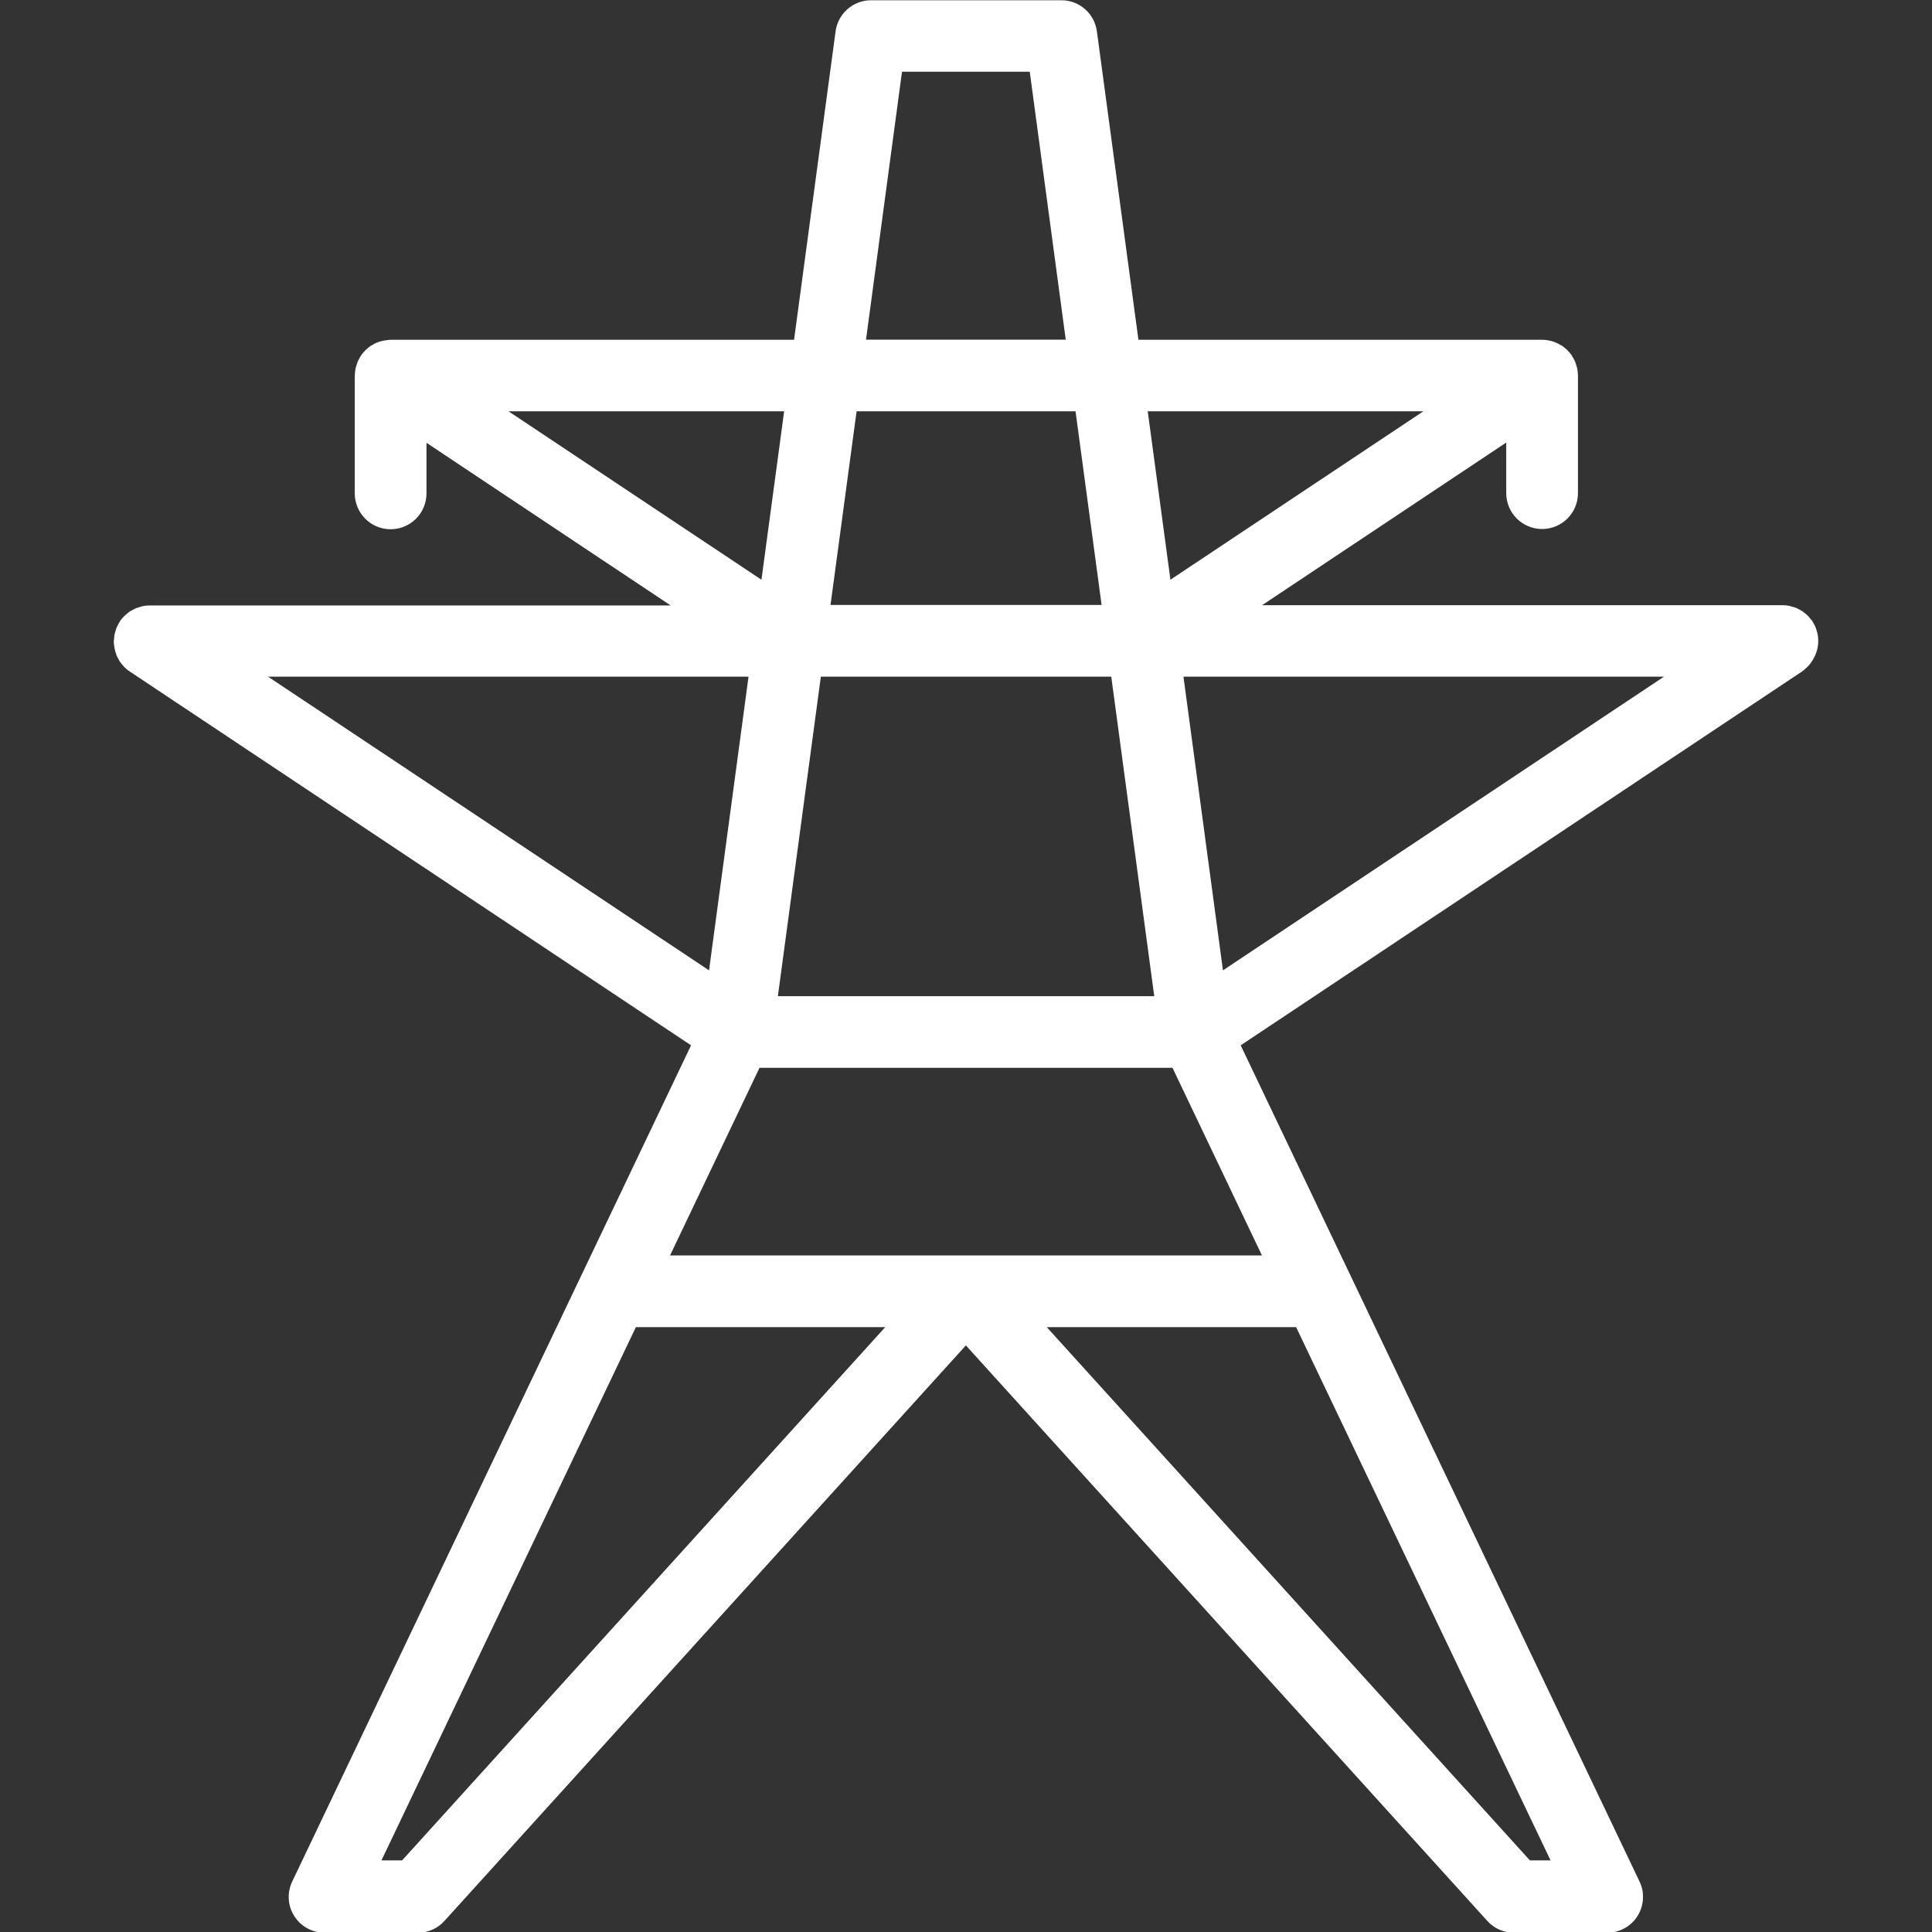 <?xml version="1.0" encoding="UTF-8"?>
<svg id="Layer_1" data-name="Layer 1" xmlns="http://www.w3.org/2000/svg" viewBox="0 0 160 160">
  <rect x="0" y="0" width="160" height="160" fill="#333333" stroke="none"/>
  <defs>
    <style>
      .cls-1 {
        fill: #fff;
      }
    </style>
  </defs>
  <path class="cls-1" d="m150.01,54.81s.05-.05.07-.08c.08-.12.15-.26.21-.39.02-.04.05-.08.06-.12.07-.17.13-.35.17-.54,0,0,0,0,0-.01.08-.39.08-.79,0-1.19,0-.05-.03-.09-.04-.13-.04-.14-.07-.28-.13-.42-.03-.08-.08-.15-.12-.23-.05-.09-.09-.18-.14-.27,0,0,0,0-.01-.01-.03-.05-.08-.09-.12-.14-.17-.23-.37-.42-.59-.58-.03-.03-.06-.06-.1-.08-.11-.07-.22-.12-.33-.18-.06-.03-.11-.07-.18-.09-.12-.05-.24-.08-.36-.11-.06-.02-.12-.04-.19-.06-.19-.04-.39-.06-.58-.06,0,0,0,0,0,0h-43.11l20.22-13.47v4.19c0,1.64,1.33,2.97,2.97,2.97s2.97-1.33,2.97-2.97v-9.7s0-.02,0-.03c0,0,0,0,0,0,0-.04-.01-.08-.01-.13,0-.15-.02-.3-.05-.45-.02-.11-.06-.2-.09-.31-.03-.08-.04-.17-.08-.25-.07-.17-.15-.32-.25-.47,0-.01-.01-.03-.02-.04,0,0,0,0,0,0-.11-.17-.24-.32-.38-.46-.01-.01-.02-.02-.03-.03-.13-.12-.27-.24-.42-.34-.02-.02-.05-.03-.08-.04-.45-.28-.99-.45-1.56-.45h-33.43l-3.44-25.55c-.2-1.47-1.45-2.57-2.94-2.57h-15.76c-1.49,0-2.74,1.1-2.94,2.57l-3.44,25.55h-33.43s0,0-.01,0c-.09,0-.17.02-.26.03-.27.03-.54.08-.78.18-.02,0-.05.01-.07.02-.14.06-.27.13-.39.21-.04.02-.08.04-.12.06-.14.1-.28.21-.4.33-.01.01-.03.02-.04.04-.14.14-.27.29-.38.46,0,0,0,0,0,0,0,.01-.01.03-.02.04-.1.15-.18.31-.25.47-.03.08-.05.17-.08.25-.03.1-.07.2-.09.31-.03.15-.04.3-.05.45,0,.04-.01.08-.01.13h0v9.74c0,1.64,1.33,2.97,2.97,2.97s2.97-1.33,2.97-2.97v-4.19l20.22,13.47H12.39s0,0,0,0c-.2,0-.39.02-.58.06-.1.02-.19.06-.29.09-.09.03-.18.05-.26.08-.11.05-.21.11-.31.16-.07.04-.14.07-.2.11-.12.08-.23.18-.34.28-.03.03-.07.05-.11.09-.14.14-.27.29-.38.46,0,0,0,0,0,0,0,0,0,0,0,.01-.1.16-.19.33-.27.51-.03.06-.04.13-.06.19-.04.12-.08.24-.11.37-.02.11-.02.21-.03.32,0,.08-.03.17-.03.25,0,0,0,0,0,.01,0,.11.02.22.03.33.03.23.08.46.16.68.01.04.02.08.03.11.05.13.12.25.19.37.03.05.05.1.08.15.09.13.19.24.29.36.03.03.05.06.07.09.14.14.29.27.46.38,0,0,0,0,0,0l46.5,30.97-33.03,69.25c-.44.92-.38,2,.17,2.86.54.86,1.49,1.38,2.51,1.38h7.72c.84,0,1.64-.35,2.2-.97l43.19-47.67,43.19,47.67c.56.62,1.36.97,2.2.97h7.72c1.02,0,1.97-.52,2.51-1.38.54-.86.61-1.94.17-2.86l-33.03-69.25,46.5-30.97s0,0,0,0c.1-.07.19-.15.29-.24.17-.15.32-.31.45-.49Zm-94.52,49.16l7.41-15.54h34.2l7.41,15.54h-49.02Zm24.51-69.91h9.07l2.16,16.04h-22.45l2.16-16.04h9.07Zm15.58,48.44h-31.16l3.56-26.46h24.05l3.56,26.46Zm-36.86-2.14l-36.52-24.32h39.79l-3.27,24.32Zm39.29-24.32h39.79l-36.52,24.32-3.27-24.32Zm19.87-21.98l-20.95,13.95-1.88-13.95h22.83ZM74.71,5.94h10.57l2.98,22.19h-16.54l2.98-22.19Zm-11.65,42.07l-20.95-13.95h22.83l-1.88,13.95Zm-29.77,106.06h-1.7l21.07-44.16h20.65l-40.01,44.16Zm93.41,0l-40.01-44.16h20.65l21.07,44.16h-1.7Z"/>
</svg>